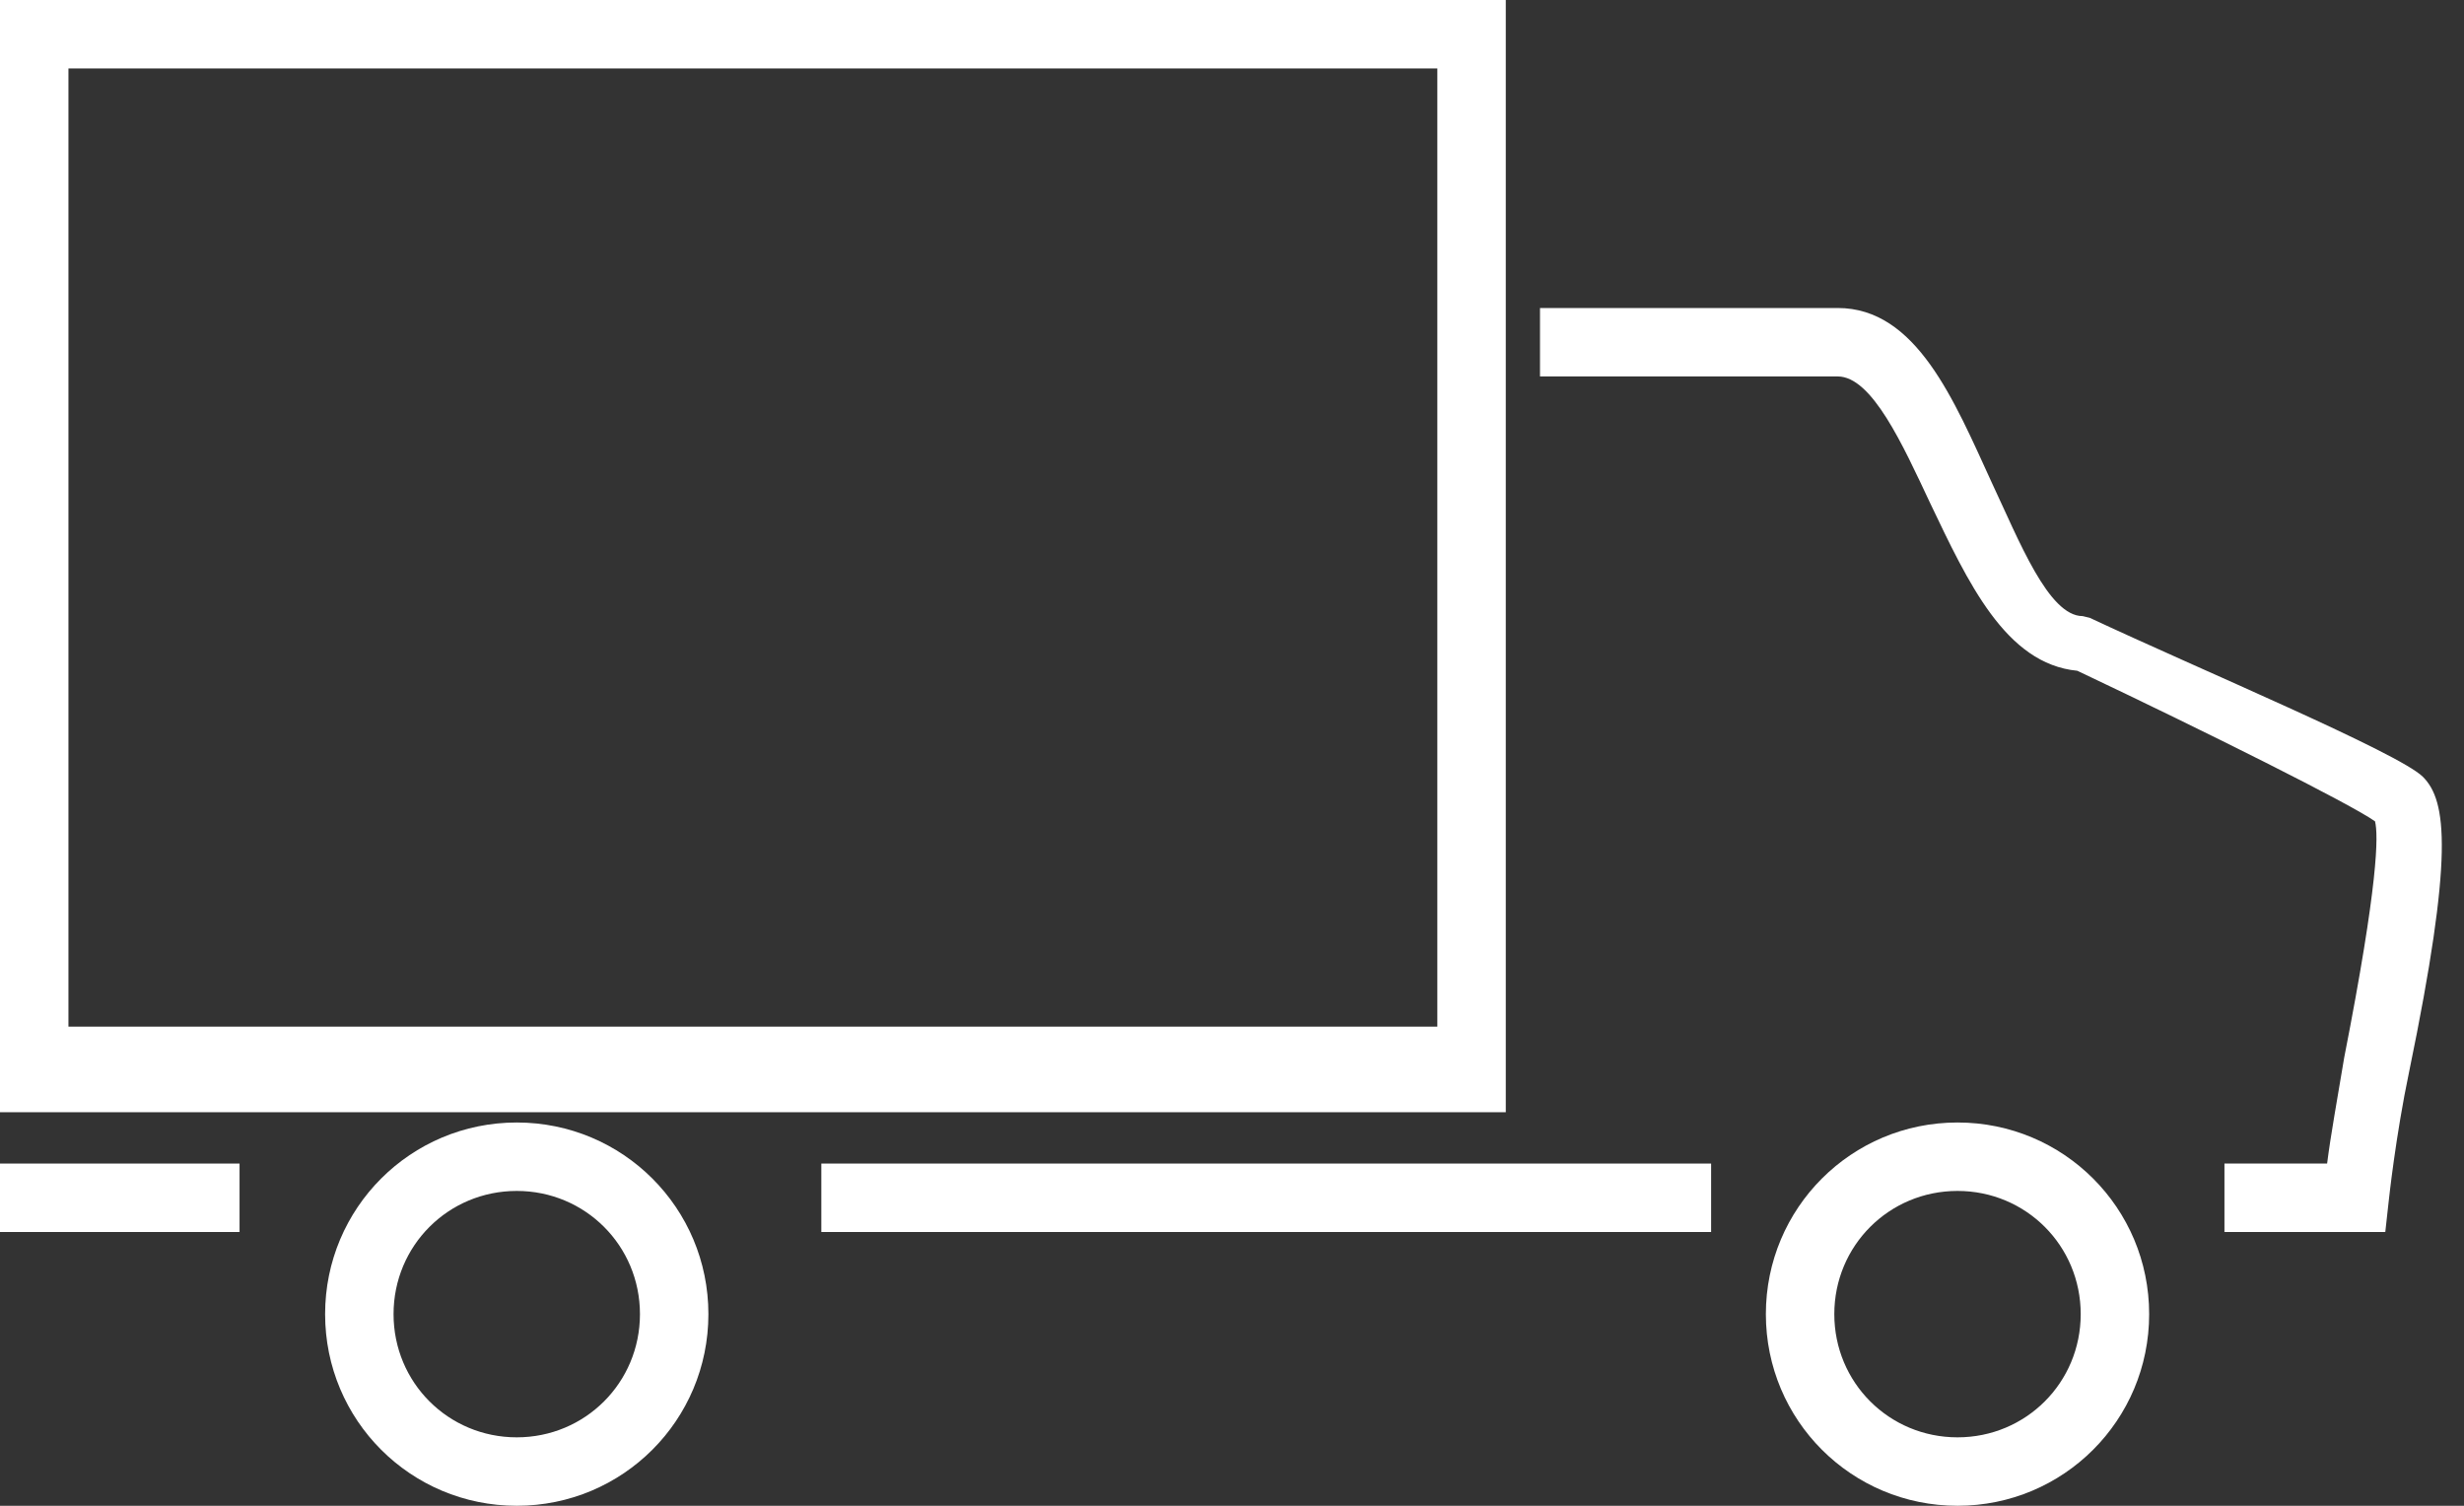 <?xml version="1.0" encoding="UTF-8"?>
<svg width="72px" height="44px" viewBox="0 0 72 44" version="1.1" xmlns="http://www.w3.org/2000/svg" xmlns:xlink="http://www.w3.org/1999/xlink">
    <rect x="0" y="0" width="72" height="44" fill="#333333" stroke="none"/>
    <!-- Generator: Sketch 48.2 (47327) - http://www.bohemiancoding.com/sketch -->
    <title>Truck</title>
    <desc>Created with Sketch.</desc>
    <defs></defs>
    <g id="Home---v5" stroke="none" stroke-width="1" fill="none" fill-rule="evenodd" transform="translate(-1078, -2417)">
        <g id="Truck" transform="translate(1078, 2417)" fill="#FFFFFF" fill-rule="nonzero">
            <path d="M44,32.5 L0,32.5 L0,0 L44,0 L44,32.5 Z M2,30 L42,30 L42,2 L2,2 L2,30 Z" id="Shape"></path>
            <path d="M15.1,44 C12,44 9.5,41.5 9.5,38.4 C9.5,35.3 12,32.8 15.1,32.8 C18.2,32.8 20.7,35.3 20.7,38.4 C20.7,41.5 18.2,44 15.1,44 Z M15.1,34.8 C13.1,34.8 11.5,36.4 11.5,38.4 C11.5,40.4 13.1,42 15.1,42 C17.1,42 18.7,40.4 18.7,38.4 C18.7,36.4 17.1,34.8 15.1,34.8 Z" id="Shape"></path>
            <path d="M57.2,44 C54.1,44 51.6,41.5 51.6,38.4 C51.6,35.3 54.1,32.8 57.2,32.8 C60.3,32.8 62.8,35.3 62.8,38.4 C62.8,41.5 60.3,44 57.2,44 Z M57.2,34.8 C55.2,34.8 53.6,36.4 53.6,38.4 C53.6,40.4 55.2,42 57.2,42 C59.2,42 60.8,40.4 60.8,38.4 C60.8,36.4 59.2,34.8 57.2,34.8 Z" id="Shape"></path>
            <rect id="Rectangle-path" x="0" y="34" width="7" height="2"></rect>
            <rect id="Rectangle-path" x="24" y="34" width="26" height="2"></rect>
            <path d="M68.8,36 L65,36 L65,34 L68,34 C68.1,33.2 68.3,32.1 68.5,30.9 C69.5,25.8 69.5,24.4 69.4,24 C68.7,23.5 64.5,21.4 60.7,19.6 C58.6,19.4 57.5,17 56.4,14.7 C55.6,13 54.7,11 53.7,11 L45,11 L45,9 L53.7,9 C56,9 57.1,11.7 58.2,14.1 C59,15.8 59.857,18.003 60.857,18.003 L61.064,18.053 C64.264,19.553 70.1,22 70.8,22.7 C71.5,23.4 71.7,25 70.4,31.3 C70,33.2 69.8,35.1 69.8,35.1 L69.7,36 L68.8,36 Z" id="Shape"></path>
        </g>
    </g>
</svg>
